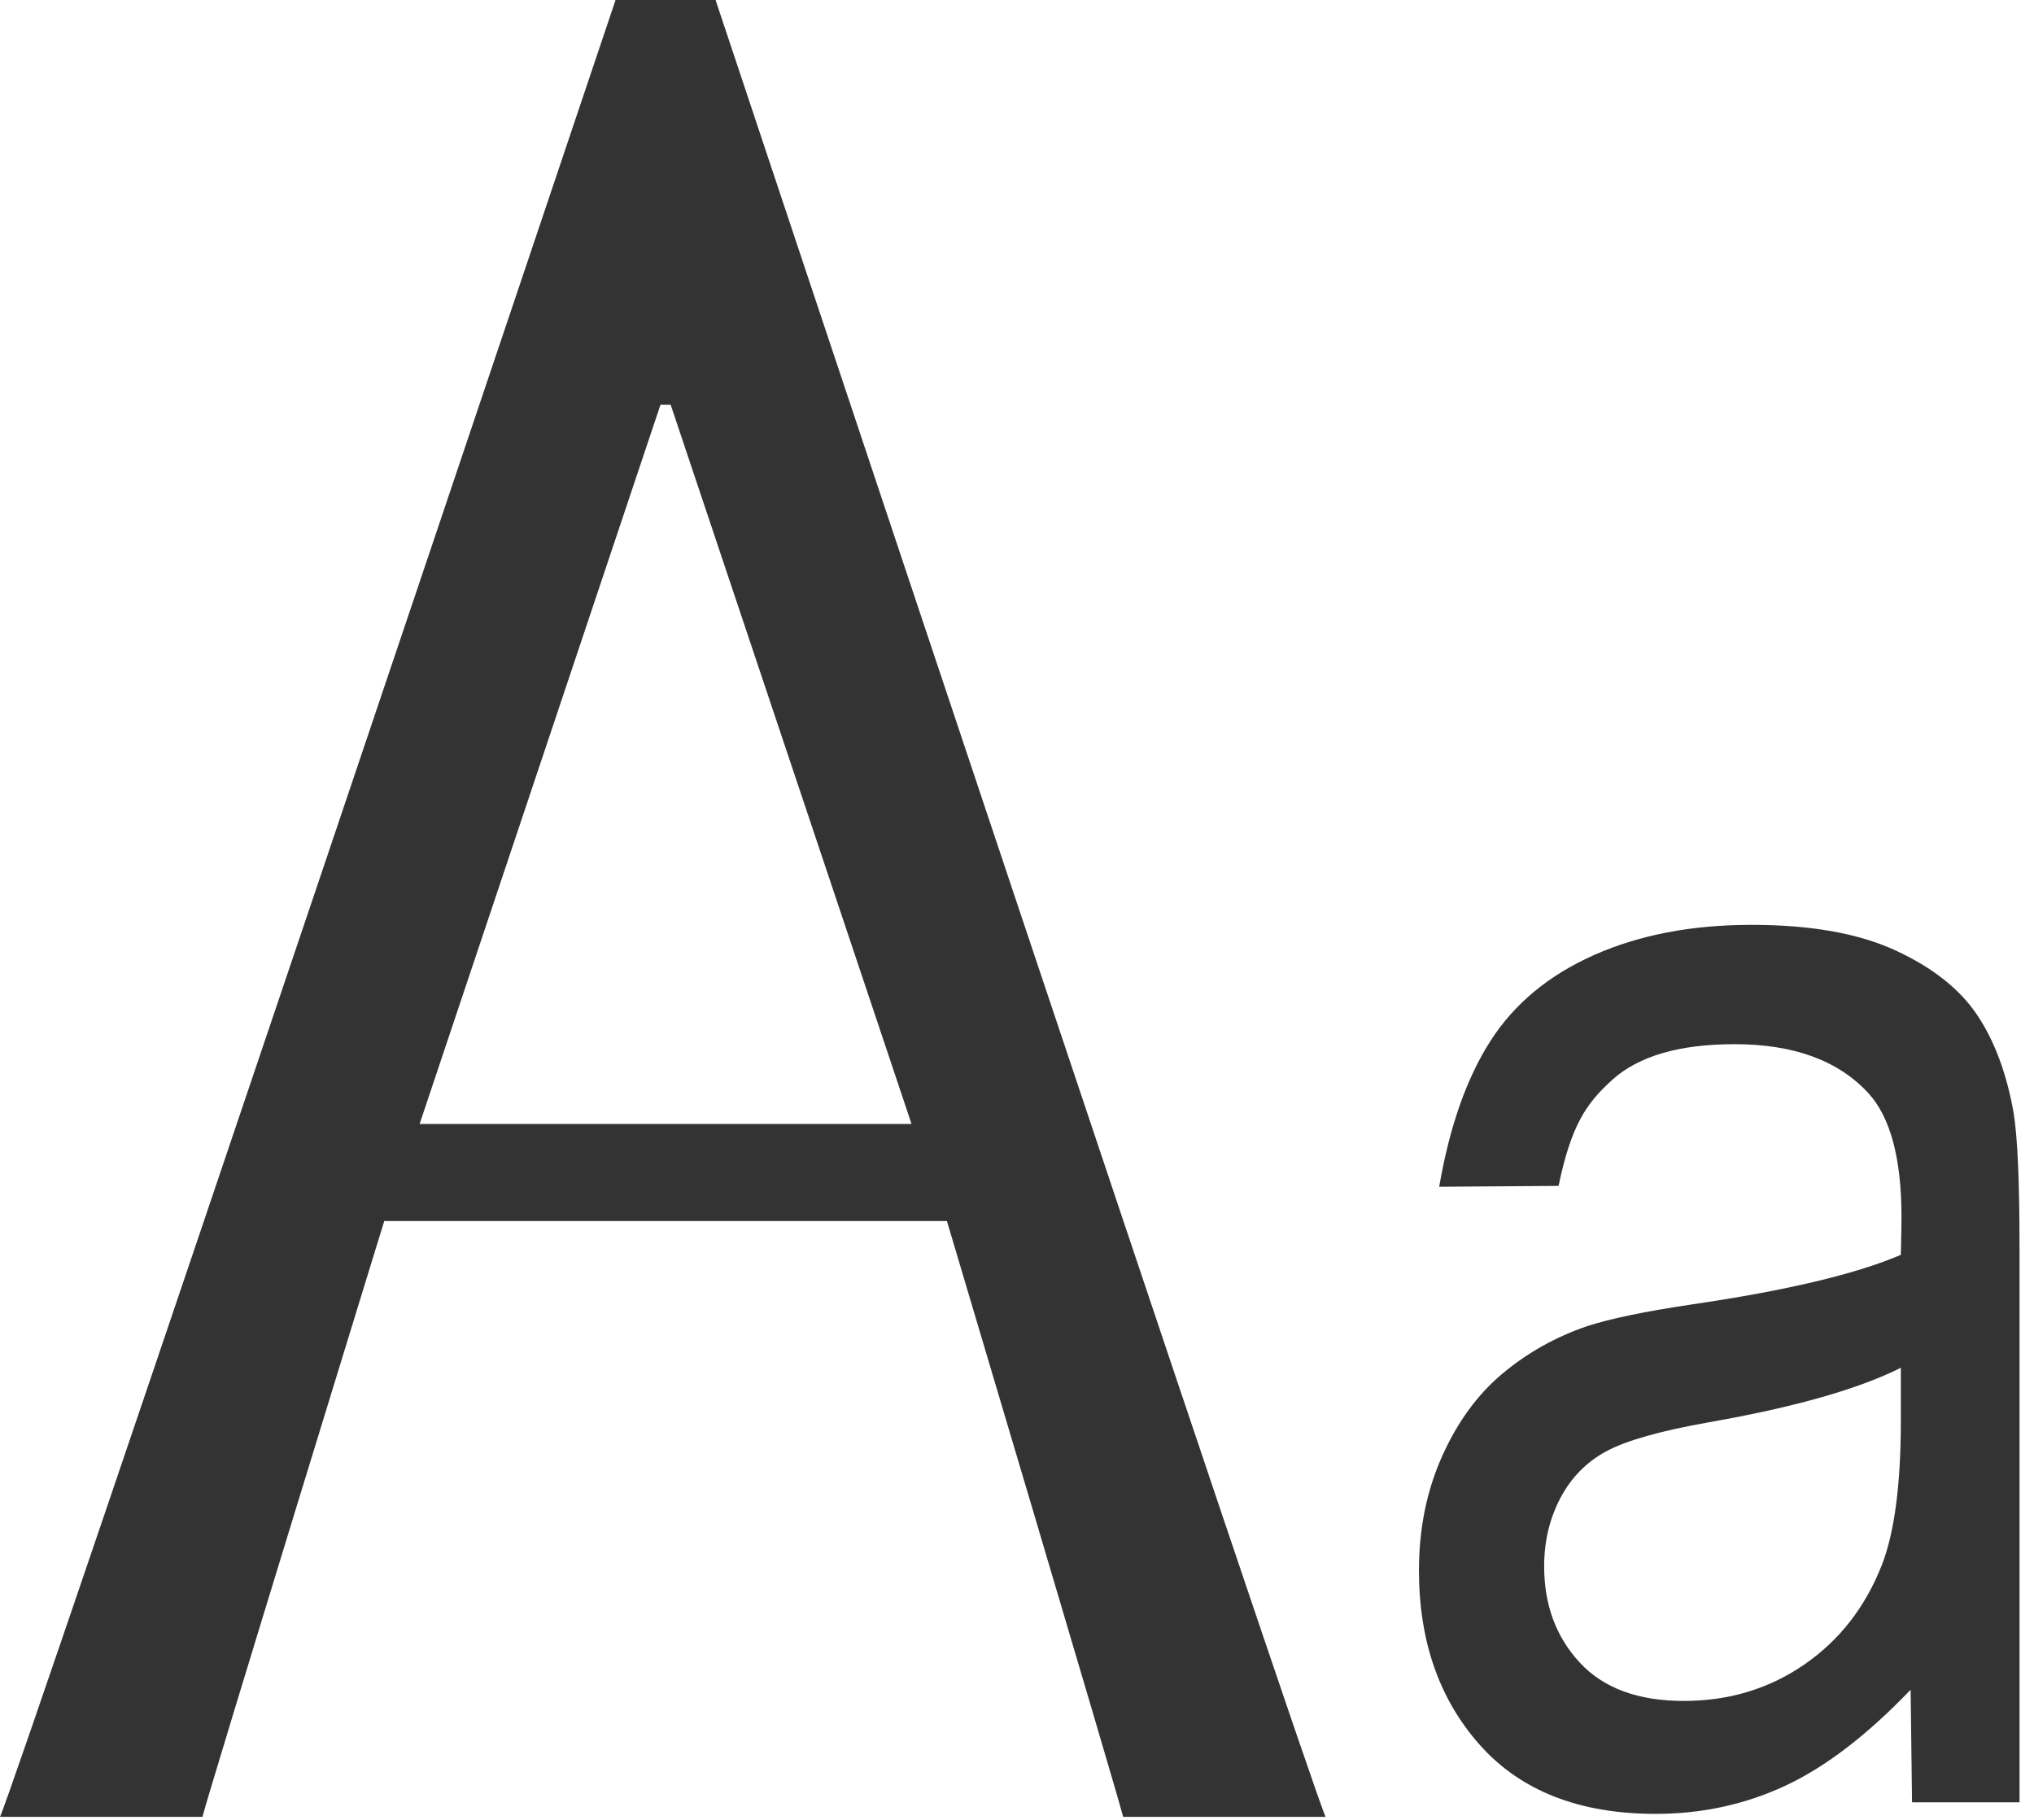<?xml version="1.0" encoding="UTF-8" standalone="no"?><!DOCTYPE svg PUBLIC "-//W3C//DTD SVG 1.1//EN" "http://www.w3.org/Graphics/SVG/1.1/DTD/svg11.dtd"><svg width="100%" height="100%" viewBox="0 0 76 68" version="1.1" xmlns="http://www.w3.org/2000/svg" xmlns:xlink="http://www.w3.org/1999/xlink" xml:space="preserve" xmlns:serif="http://www.serif.com/" style="fill-rule:evenodd;clip-rule:evenodd;stroke-linejoin:round;stroke-miterlimit:2;"><g><path d="M71.025,53.082c-0,2.374 -0.236,4.17 -0.707,5.387c-0.617,1.576 -1.583,2.818 -2.899,3.726c-1.316,0.907 -2.818,1.361 -4.508,1.361c-1.705,0 -3.001,-0.479 -3.886,-1.436c-0.885,-0.958 -1.328,-2.155 -1.328,-3.592c0,-0.937 0.203,-1.79 0.609,-2.558c0.406,-0.768 0.983,-1.352 1.73,-1.751c0.747,-0.399 2.023,-0.758 3.826,-1.077c3.183,-0.559 5.571,-1.237 7.163,-2.035l-0,1.975Zm2.851,-15.158c-0.65,-0.968 -1.666,-1.771 -3.046,-2.409c-1.381,-0.639 -3.176,-0.958 -5.385,-0.958c-2.225,0 -4.182,0.374 -5.872,1.123c-1.689,0.748 -2.981,1.815 -3.874,3.202c-0.893,1.386 -1.535,3.207 -1.924,5.461l4.46,-0.032c0.471,-2.255 1.025,-3.075 2.008,-3.963c0.983,-0.888 2.506,-1.332 4.569,-1.332c2.209,0 3.874,0.609 4.995,1.826c0.828,0.898 1.242,2.444 1.242,4.639c0,0.199 -0.008,0.668 -0.024,1.406c-1.673,0.718 -4.28,1.337 -7.821,1.855c-1.739,0.26 -3.038,0.529 -3.899,0.809c-1.169,0.399 -2.221,0.987 -3.155,1.765c-0.934,0.778 -1.69,1.811 -2.266,3.098c-0.576,1.286 -0.865,2.708 -0.865,4.264c0,2.654 0.764,4.833 2.29,6.539c1.527,1.706 3.712,2.559 6.555,2.559c1.721,-0 3.334,-0.349 4.836,-1.048c1.502,-0.698 3.066,-1.895 4.69,-3.591l0.053,4.207l4.016,-0l0,-20.786c0,-2.394 -0.073,-4.05 -0.219,-4.968c-0.26,-1.476 -0.715,-2.698 -1.364,-3.666" style="fill:#333;fill-rule:nonzero;"/><path d="M15.679,41.996l8.999,-26.871l0.382,-0l8.999,26.871l-18.38,-0Zm11.058,-41.996l-3.737,-0c0,-0 -22.352,66.493 -23,67.887l7.564,0c0.242,-0.971 6.793,-22.263 6.793,-22.263l21.024,0c0,0 6.343,21.292 6.585,22.263l7.564,0c-0.648,-1.394 -22.793,-67.887 -22.793,-67.887Z" style="fill:#333;fill-rule:nonzero;"/></g></svg>